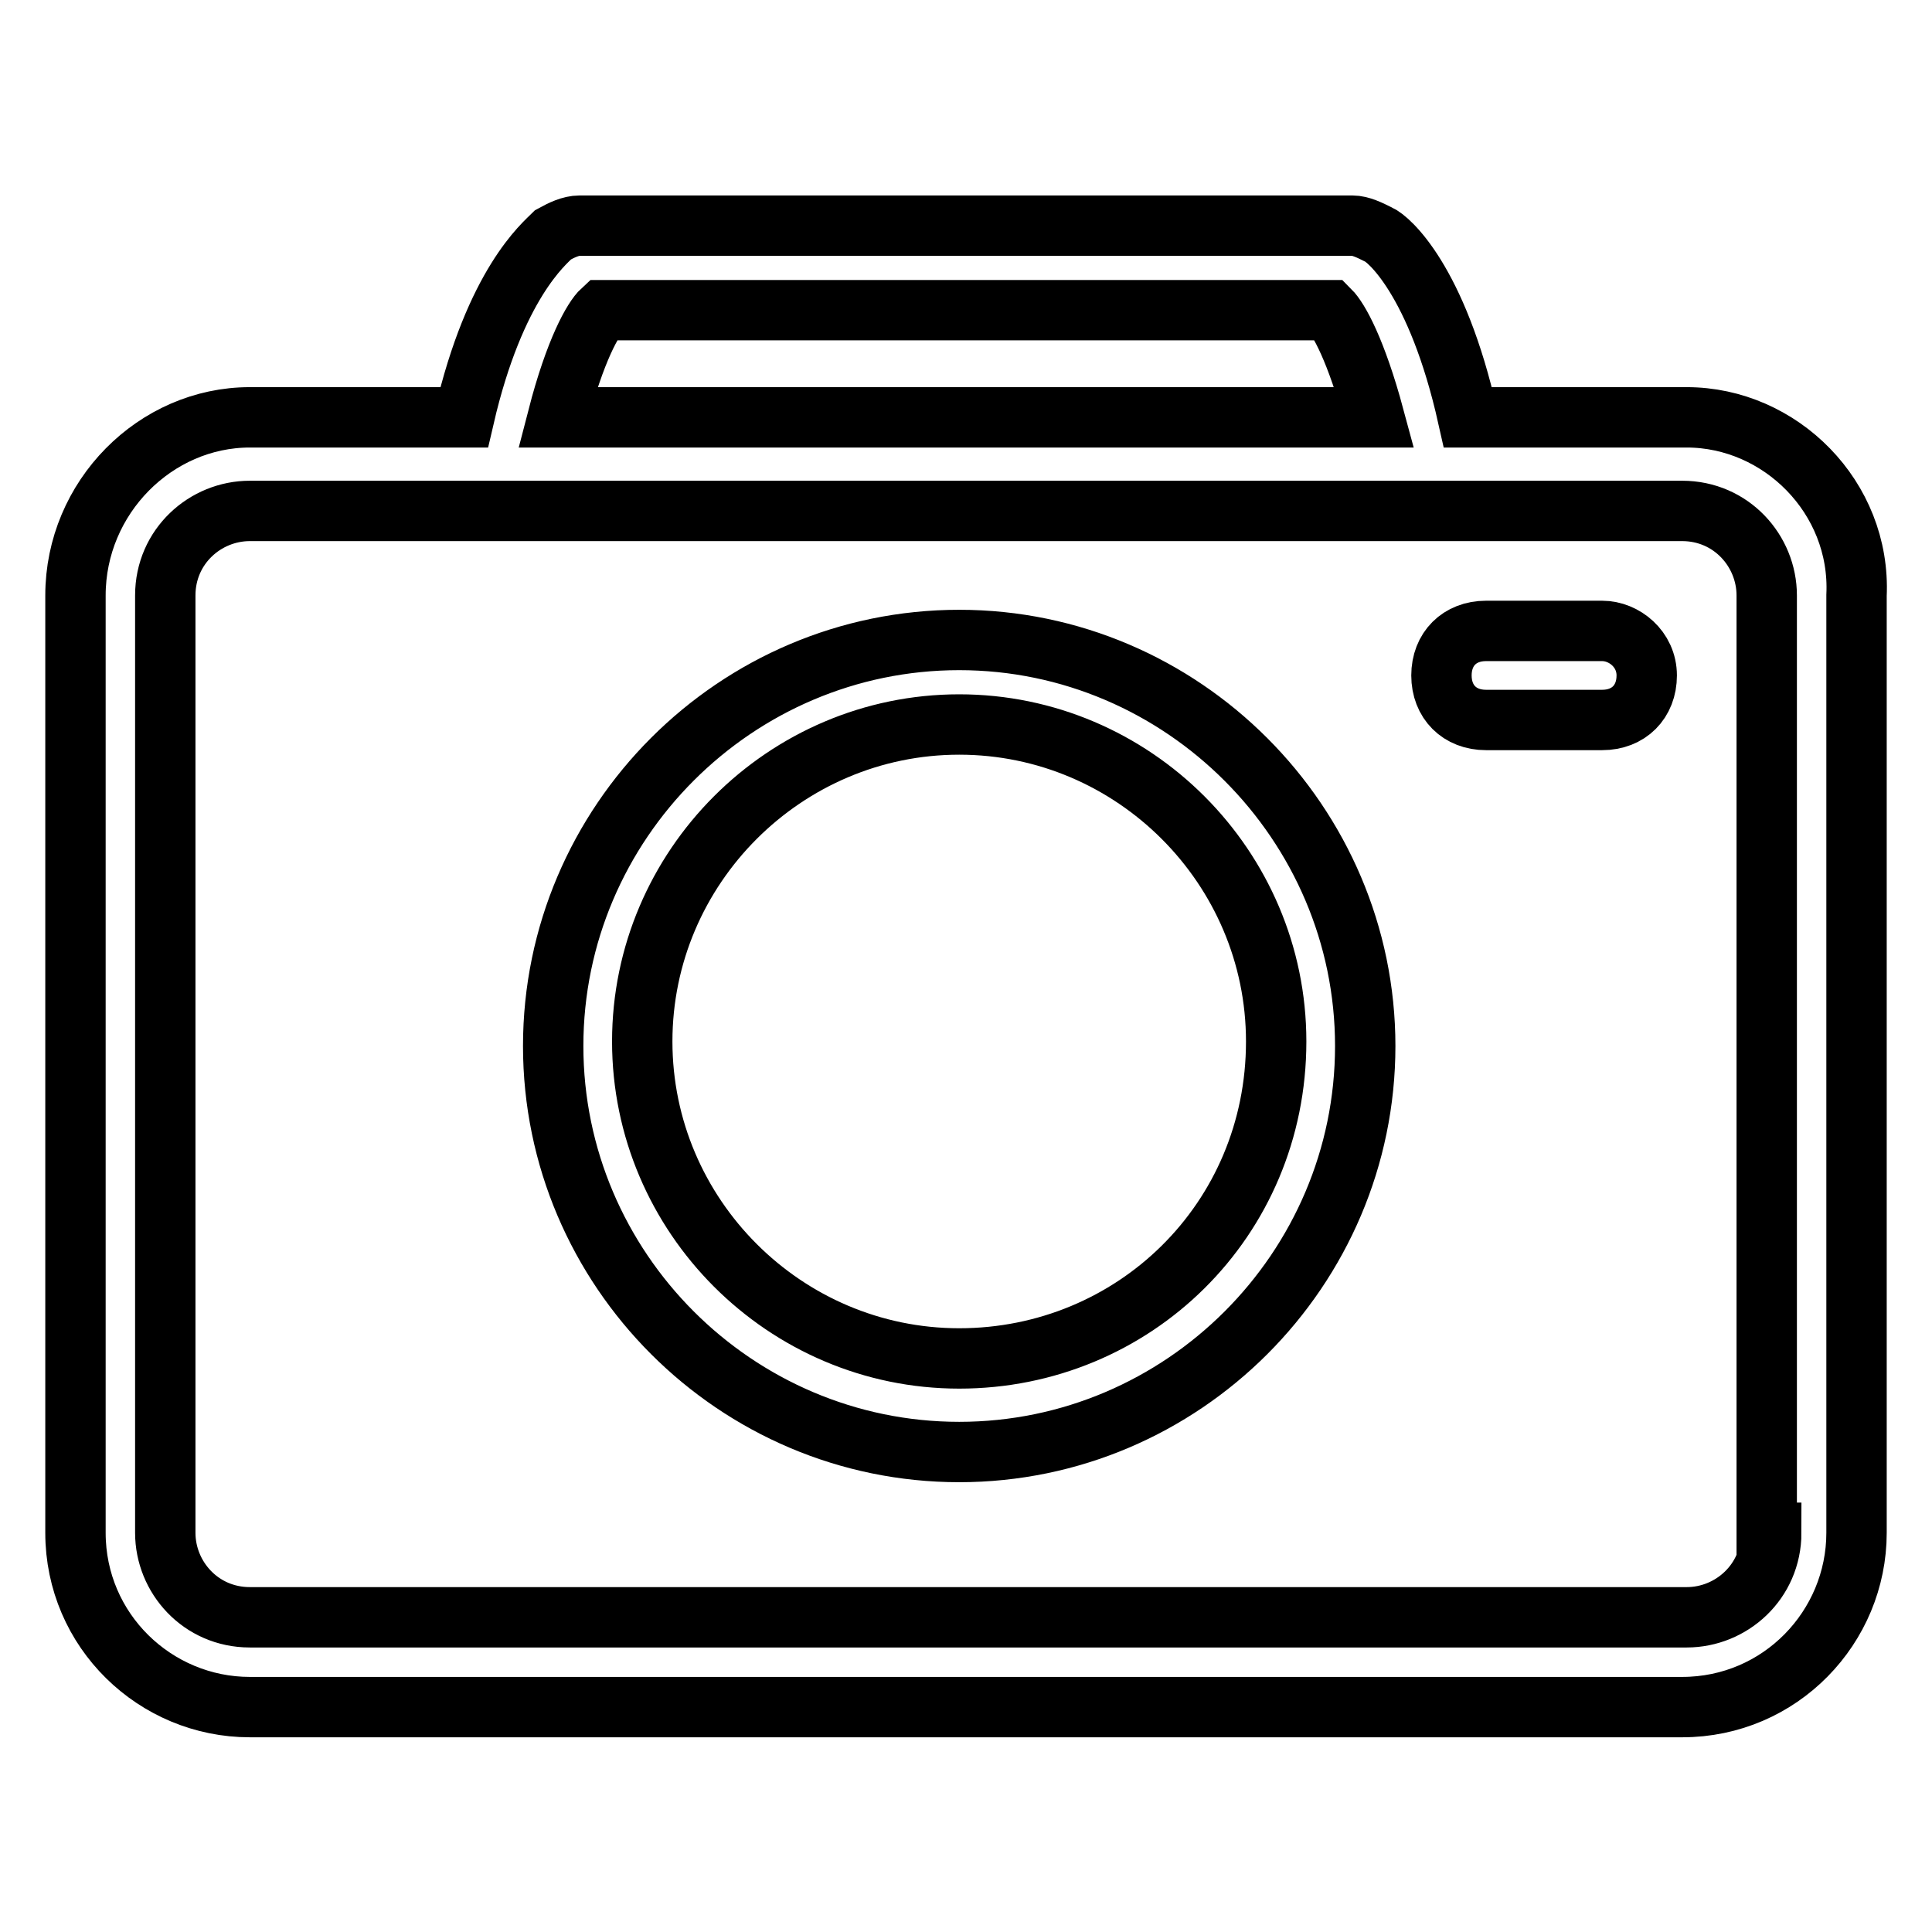 <?xml version="1.0" encoding="utf-8"?>
<!-- Svg Vector Icons : http://www.onlinewebfonts.com/icon -->
<!DOCTYPE svg PUBLIC "-//W3C//DTD SVG 1.1//EN" "http://www.w3.org/Graphics/SVG/1.1/DTD/svg11.dtd">
<svg version="1.1" xmlns="http://www.w3.org/2000/svg" xmlns:xlink="http://www.w3.org/1999/xlink" x="0px" y="0px" viewBox="0 0 256 256" enable-background="new 0 0 256 256" xml:space="preserve">
<g> <path stroke-width="8" fill-opacity="0" stroke="#000000"  d="M212.3,83.6L212.3,83.6L212.3,83.6h-15.4c-3.5,0-5.9,2.4-5.9,5.9c0,3.5,2.4,5.9,5.9,5.9h15.4l0,0l0,0 c3.5,0,5.9-2.4,5.9-5.9C218.2,86,215.2,83.6,212.3,83.6z M127.1,84.8c-29.6,0-53.8,24.2-53.8,53.8c0,29.6,24.2,53.8,53.8,53.8 c29.6,0,53.8-24.2,53.8-53.8C180.9,109.1,156.7,84.8,127.1,84.8z M127.1,180c-23.1,0-42-18.9-42-42c0-23.1,18.9-42,42-42 c23.1,0,42,18.9,42,42C169.1,161.7,150.2,180,127.1,180z M223.5,55.3h-29c-4.1-18.3-10.6-23.7-11.8-24.2l0,0 c-1.2-0.6-2.4-1.2-3.5-1.2H76.8c-1.2,0-2.4,0.6-3.5,1.2l0,0c-1.2,1.2-7.7,6.5-11.8,24.2H33.1C20.6,55.3,10,65.9,10,78.9v124.2 c0,13,10.6,23.1,23.1,23.1h189.8c13,0,23.1-10.6,23.1-23.1V78.9C246.6,65.9,235.9,55.3,223.5,55.3z M79.8,41.1h96.4 c1.2,1.2,3.5,5.3,5.9,14.2H73.9C76.2,46.4,78.6,42.2,79.8,41.1z M234.7,203.1c0,6.5-5.3,11.2-11.2,11.2H33.1 c-6.5,0-11.2-5.3-11.2-11.2V78.9c0-6.5,5.3-11.2,11.2-11.2h189.8c6.5,0,11.2,5.3,11.2,11.2v124.2H234.7z"/></g>
</svg>